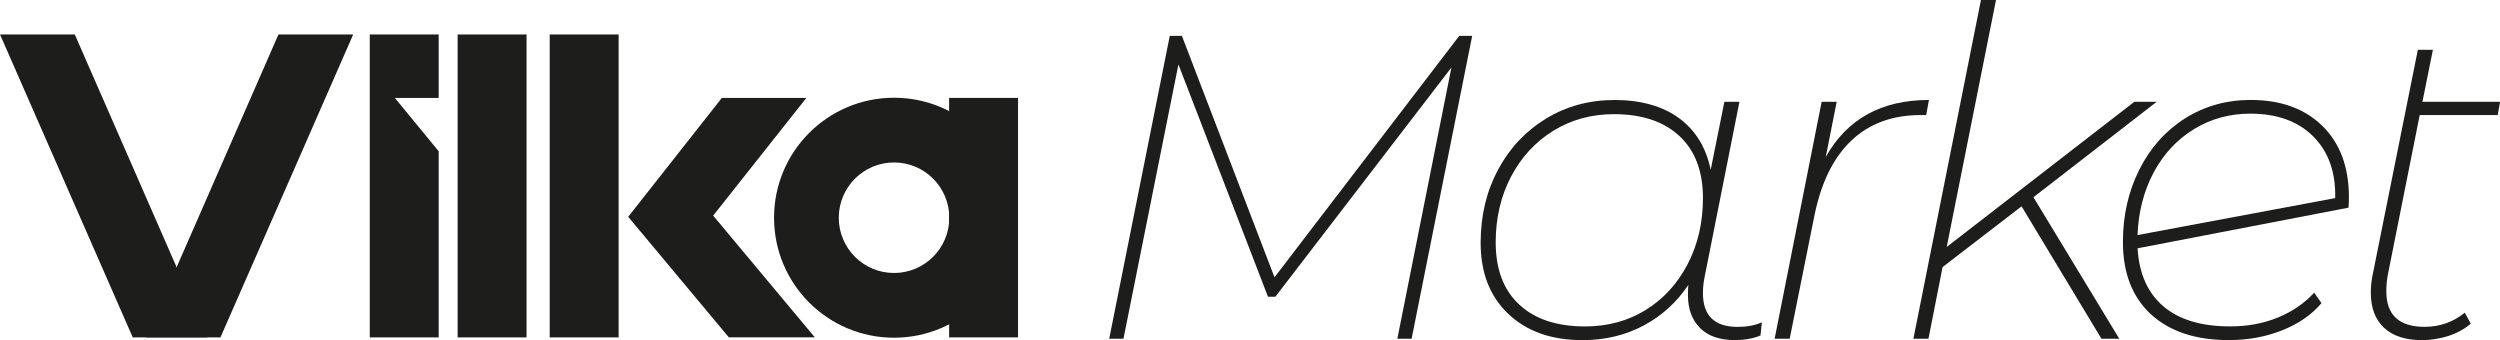<?xml version="1.0" encoding="UTF-8"?> <svg xmlns="http://www.w3.org/2000/svg" id="Layer_2" data-name="Layer 2" viewBox="0 0 733.84 99.83"><defs><style> .cls-1 { fill: #1d1d1b; } </style></defs><g id="Marketplace"><g><path class="cls-1" d="M184.4,63.64l27.49-34.9h24.81l-27.36,34.55,29.84,35.73h-25.24l-29.54-35.38Z"></path><rect class="cls-1" x="134.33" y="10.12" width="20.23" height="88.92"></rect><g><polygon class="cls-1" points="38.97 99.04 60.86 99.04 21.95 10.11 0 10.11 38.97 99.04"></polygon><polygon class="cls-1" points="64.71 99.04 42.83 99.04 81.74 10.11 103.68 10.11 94.94 30.05 91.67 37.52 88.77 44.15 64.71 99.04"></polygon></g><rect class="cls-1" x="161.36" y="10.12" width="20.23" height="88.92"></rect><polygon class="cls-1" points="128.77 99.03 108.54 99.03 108.54 10.12 128.77 10.12 128.77 28.74 115.9 28.74 128.77 44.4 128.77 99.03"></polygon><g><rect class="cls-1" x="278.6" y="28.74" width="20.23" height="70.29"></rect><path class="cls-1" d="M262.43,28.69c-19.45,0-35.22,15.77-35.22,35.22s15.77,35.22,35.22,35.22,35.22-15.77,35.22-35.22-15.77-35.22-35.22-35.22ZM262.43,80.13c-8.96,0-16.22-7.26-16.22-16.22s7.26-16.22,16.22-16.22,16.22,7.26,16.22,16.22-7.26,16.22-16.22,16.22Z"></path></g></g><g><path class="cls-1" d="M432.14,10.53l-17.78,88.9h-4.19l15.88-79.63-51.69,67.31h-2.16l-26.29-68.2-16.13,80.52h-4.19l17.78-88.9h3.56l27.18,70.87,54.23-70.87h3.81Z"></path><path class="cls-1" d="M517.17,94.6l-.4,3.89c-2.23.89-4.74,1.34-7.5,1.34-4.47,0-7.89-1.18-10.25-3.55-2.37-2.37-3.55-5.6-3.55-9.71,0-1.34.04-2.32.13-2.95-3.4,5.09-7.77,9.07-13.13,11.93-5.36,2.86-11.35,4.29-17.96,4.29-9.11,0-16.37-2.57-21.78-7.71-5.41-5.14-8.11-12.08-8.11-20.84,0-7.95,1.7-15.1,5.09-21.44,3.39-6.34,8.08-11.34,14.07-15.01,5.98-3.66,12.73-5.49,20.23-5.49s14.07,1.79,18.89,5.36c4.82,3.57,7.91,8.62,9.25,15.14l4.02-19.97h4.42l-10.18,51.19c-.36,1.7-.54,3.35-.54,4.96,0,6.61,3.39,9.92,10.18,9.92,2.77,0,5.14-.45,7.1-1.34ZM483.06,90.99c5.23-3.22,9.33-7.71,12.33-13.47,2.99-5.76,4.49-12.21,4.49-19.36,0-7.86-2.3-13.94-6.9-18.22-4.6-4.29-11.01-6.43-19.23-6.43-6.61,0-12.55,1.63-17.82,4.89-5.27,3.26-9.4,7.75-12.4,13.47-2.99,5.72-4.49,12.15-4.49,19.3,0,7.86,2.3,13.94,6.9,18.22,4.6,4.29,11.05,6.43,19.36,6.43,6.61,0,12.53-1.61,17.75-4.82Z"></path><path class="cls-1" d="M566.21,29.35l-.8,4.42h-1.61c-8.31,0-15.1,2.5-20.37,7.5-5.27,5-8.89,12.37-10.85,22.11l-7.24,36.05h-4.42l13.8-69.55h4.42l-3.22,16.21c6.25-11.17,16.35-16.75,30.28-16.75Z"></path><path class="cls-1" d="M596.89,57.89l25.19,41.54h-5.23l-23.45-38.86-23.18,17.82-4.15,21.04h-4.42L581.48,0h4.42l-14.47,72.49,55.07-42.61h6.57l-36.18,28.01Z"></path><path class="cls-1" d="M681.72,36.98c5.18,5.09,7.77,12.06,7.77,20.9,0,1.34-.05,2.37-.13,3.08l-61.91,11.93c.45,7.42,2.97,13.09,7.57,17.02,4.6,3.93,11.14,5.9,19.63,5.9,5.09,0,9.76-.87,14-2.61,4.24-1.74,7.79-4.17,10.65-7.3l2.14,3.08c-2.86,3.4-6.7,6.05-11.52,7.97-4.82,1.92-10.05,2.88-15.68,2.88-9.74,0-17.35-2.52-22.85-7.57-5.49-5.05-8.24-12.13-8.24-21.24,0-7.77,1.61-14.85,4.82-21.24,3.22-6.39,7.68-11.39,13.4-15.01,5.72-3.62,12.15-5.43,19.3-5.43,8.84,0,15.86,2.55,21.04,7.64ZM643.99,37.92c-4.96,3.04-8.89,7.26-11.79,12.66-2.9,5.41-4.49,11.55-4.76,18.42l58.02-10.85c.18-7.59-1.97-13.62-6.43-18.09-4.47-4.47-10.63-6.7-18.49-6.7-6.08,0-11.59,1.52-16.55,4.56Z"></path><path class="cls-1" d="M701.01,80.13c-.36,1.79-.54,3.57-.54,5.36,0,6.97,3.75,10.45,11.26,10.45,4.38,0,8.31-1.38,11.79-4.15l1.74,3.22c-1.88,1.61-4.09,2.81-6.63,3.62-2.55.8-5.11,1.21-7.7,1.21-4.82,0-8.53-1.21-11.12-3.62-2.59-2.41-3.89-5.85-3.89-10.32,0-1.79.18-3.53.54-5.23l13.27-66.06h4.42l-3.08,15.28h22.78l-.67,3.89h-22.91l-9.25,46.36Z"></path></g></g></svg> 